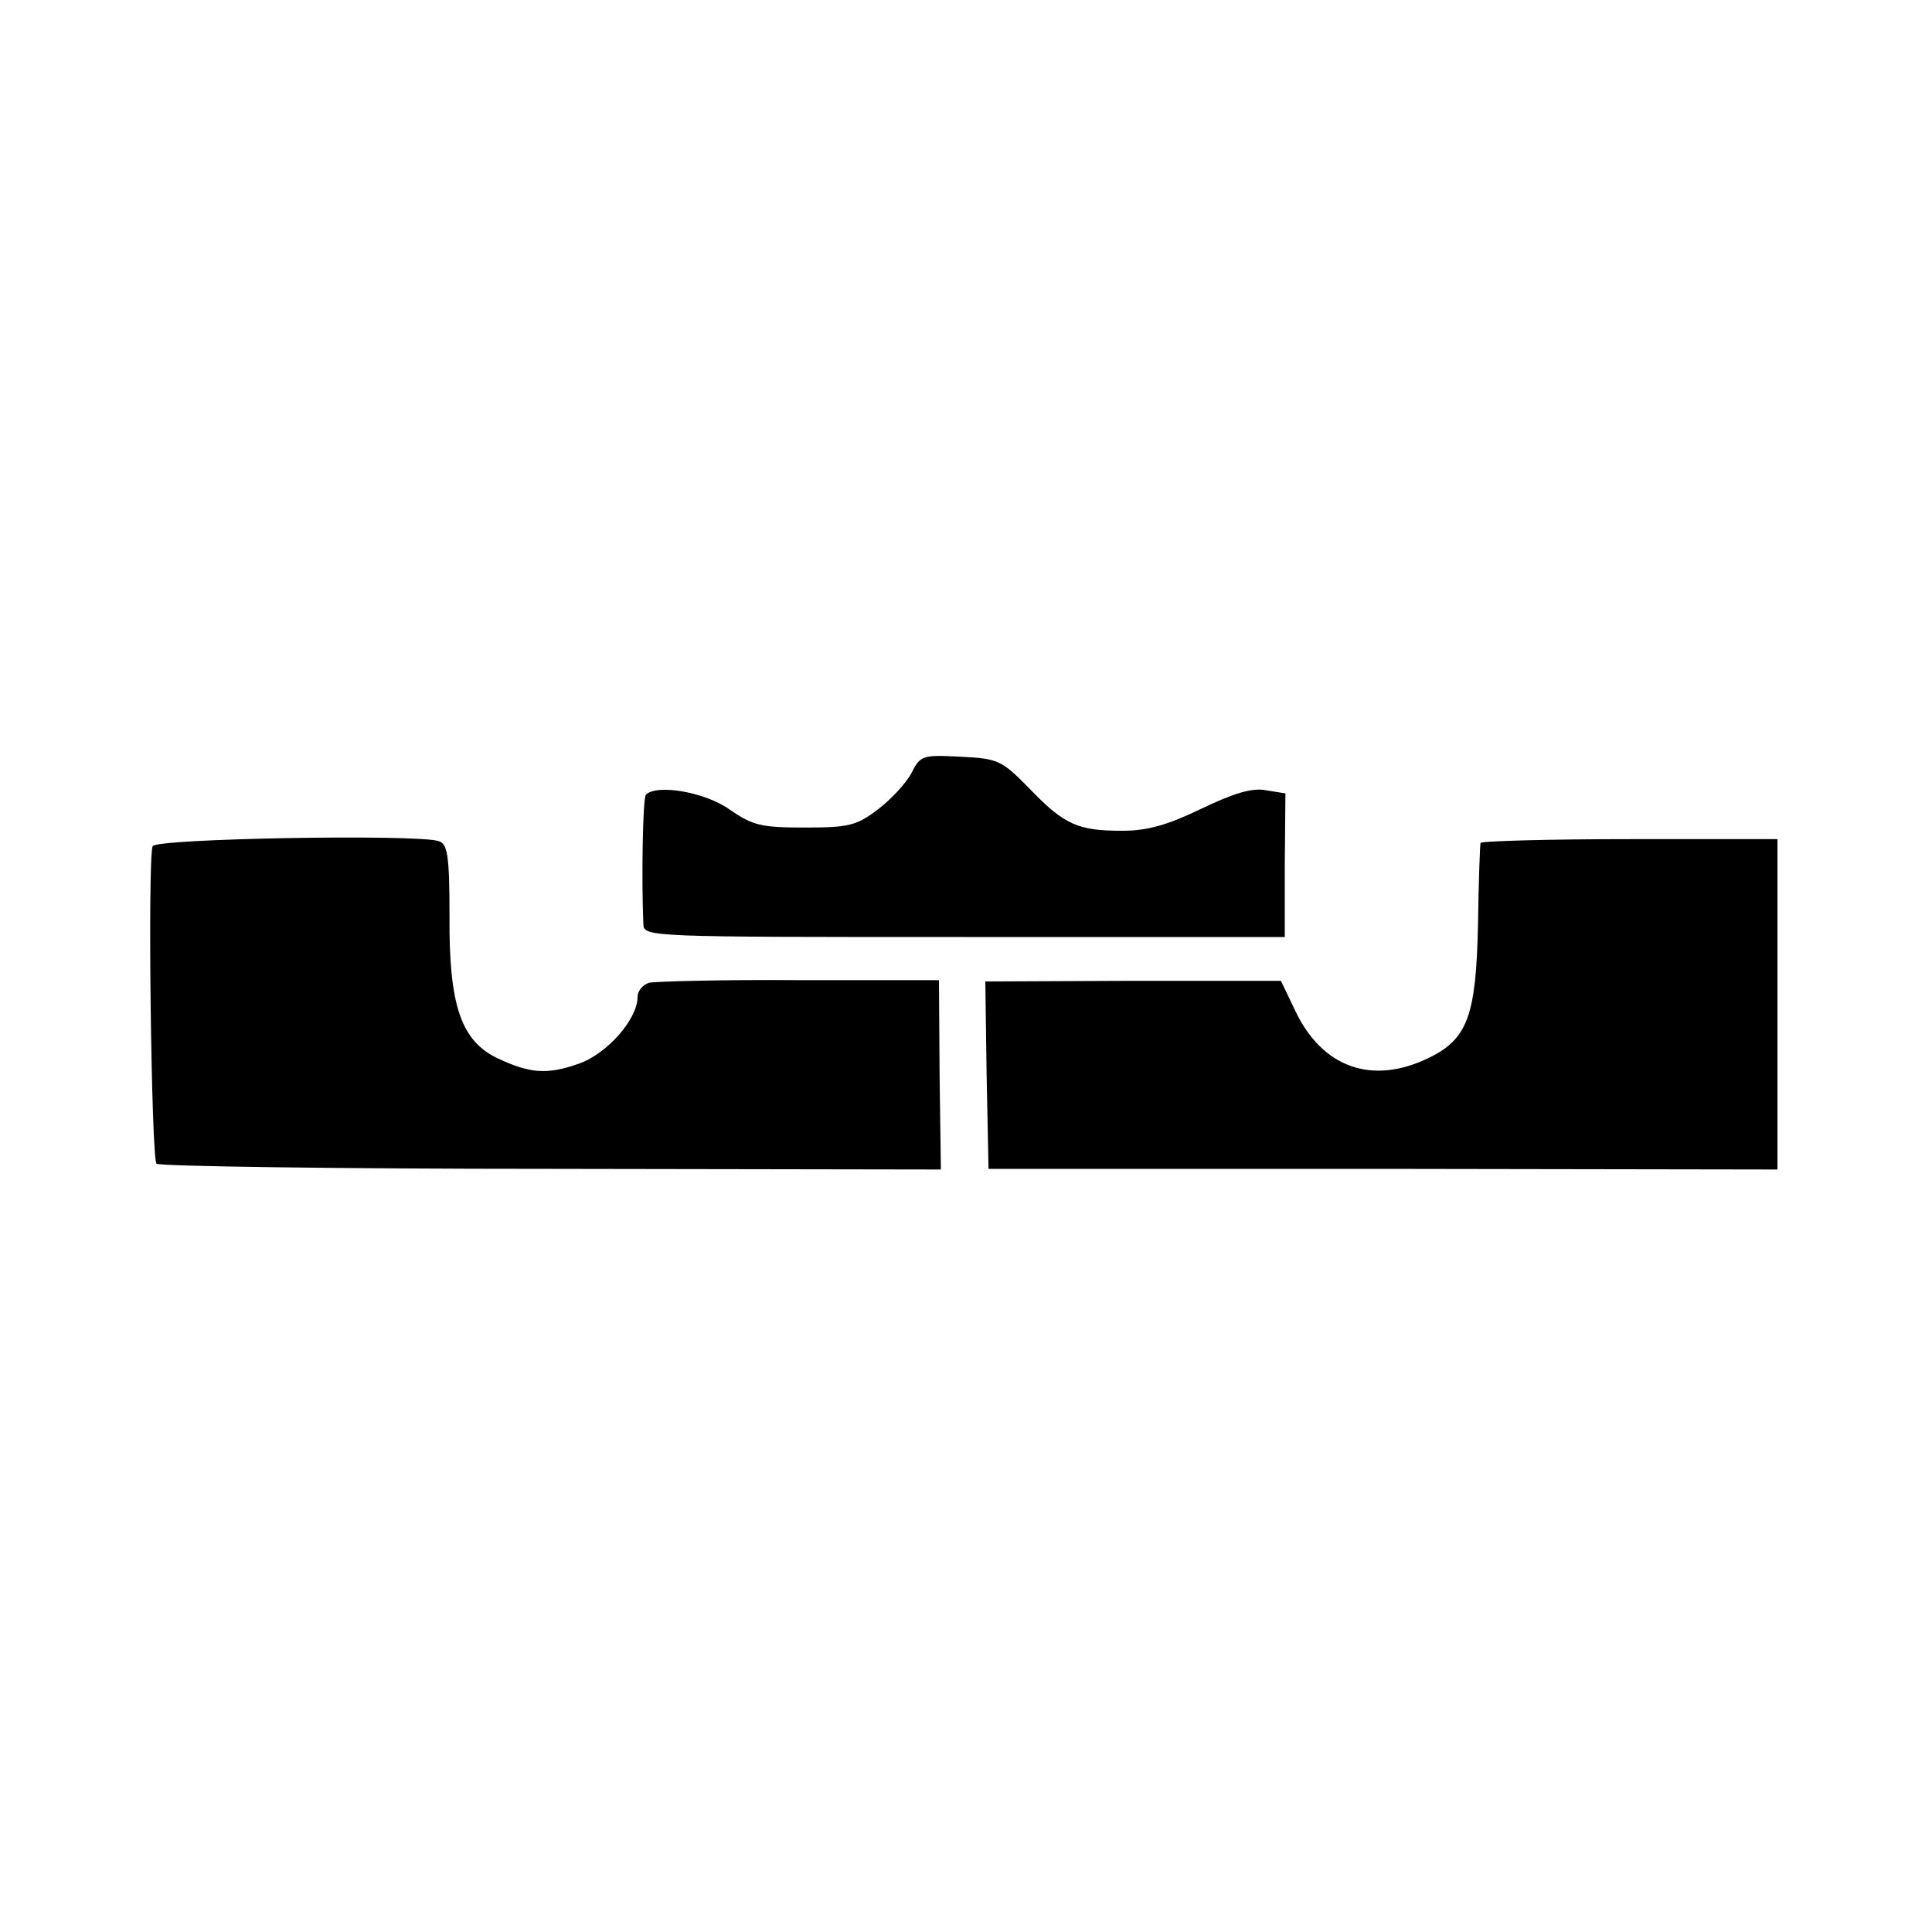 <?xml version="1.0" standalone="no"?>
<!DOCTYPE svg PUBLIC "-//W3C//DTD SVG 20010904//EN"
 "http://www.w3.org/TR/2001/REC-SVG-20010904/DTD/svg10.dtd">
<svg version="1.0" xmlns="http://www.w3.org/2000/svg"
 width="300pt" height="300pt" viewBox="0 0 300 300"
 preserveAspectRatio="xMidYMid meet">
<g transform="translate(0,300) scale(0.1,-0.1)"
fill="#000000" stroke="none">
<path d="M1415 1799 c-8 -15 -32 -41 -52 -56 -33 -25 -45 -28 -113 -28 -68 0
-81 3 -117 28 -38 27 -113 40 -130 23 -5 -5 -7 -132 -4 -201 1 -20 7 -20 499
-20 l497 0 0 112 1 111 -31 5 c-21 4 -50 -5 -100 -29 -52 -25 -83 -34 -122
-34 -69 0 -90 9 -144 65 -44 45 -49 47 -108 50 -59 3 -62 2 -76 -26z"/>
<path d="M237 1686 c-8 -21 -2 -484 6 -493 5 -4 281 -8 613 -8 l605 -1 -2 147
-1 147 -216 0 c-119 1 -225 -2 -234 -4 -10 -3 -18 -13 -18 -22 0 -35 -48 -89
-92 -104 -49 -17 -75 -15 -126 9 -56 27 -75 82 -74 220 0 95 -3 113 -17 117
-35 11 -440 4 -444 -8z"/>
<path d="M2299 1691 c-1 -3 -3 -61 -4 -128 -3 -139 -16 -176 -75 -205 -89 -44
-167 -16 -209 73 l-22 46 -230 0 -229 -1 2 -145 3 -146 613 0 612 -1 0 256 0
257 -230 0 c-126 0 -231 -3 -231 -6z"/>
</g>
</svg>
